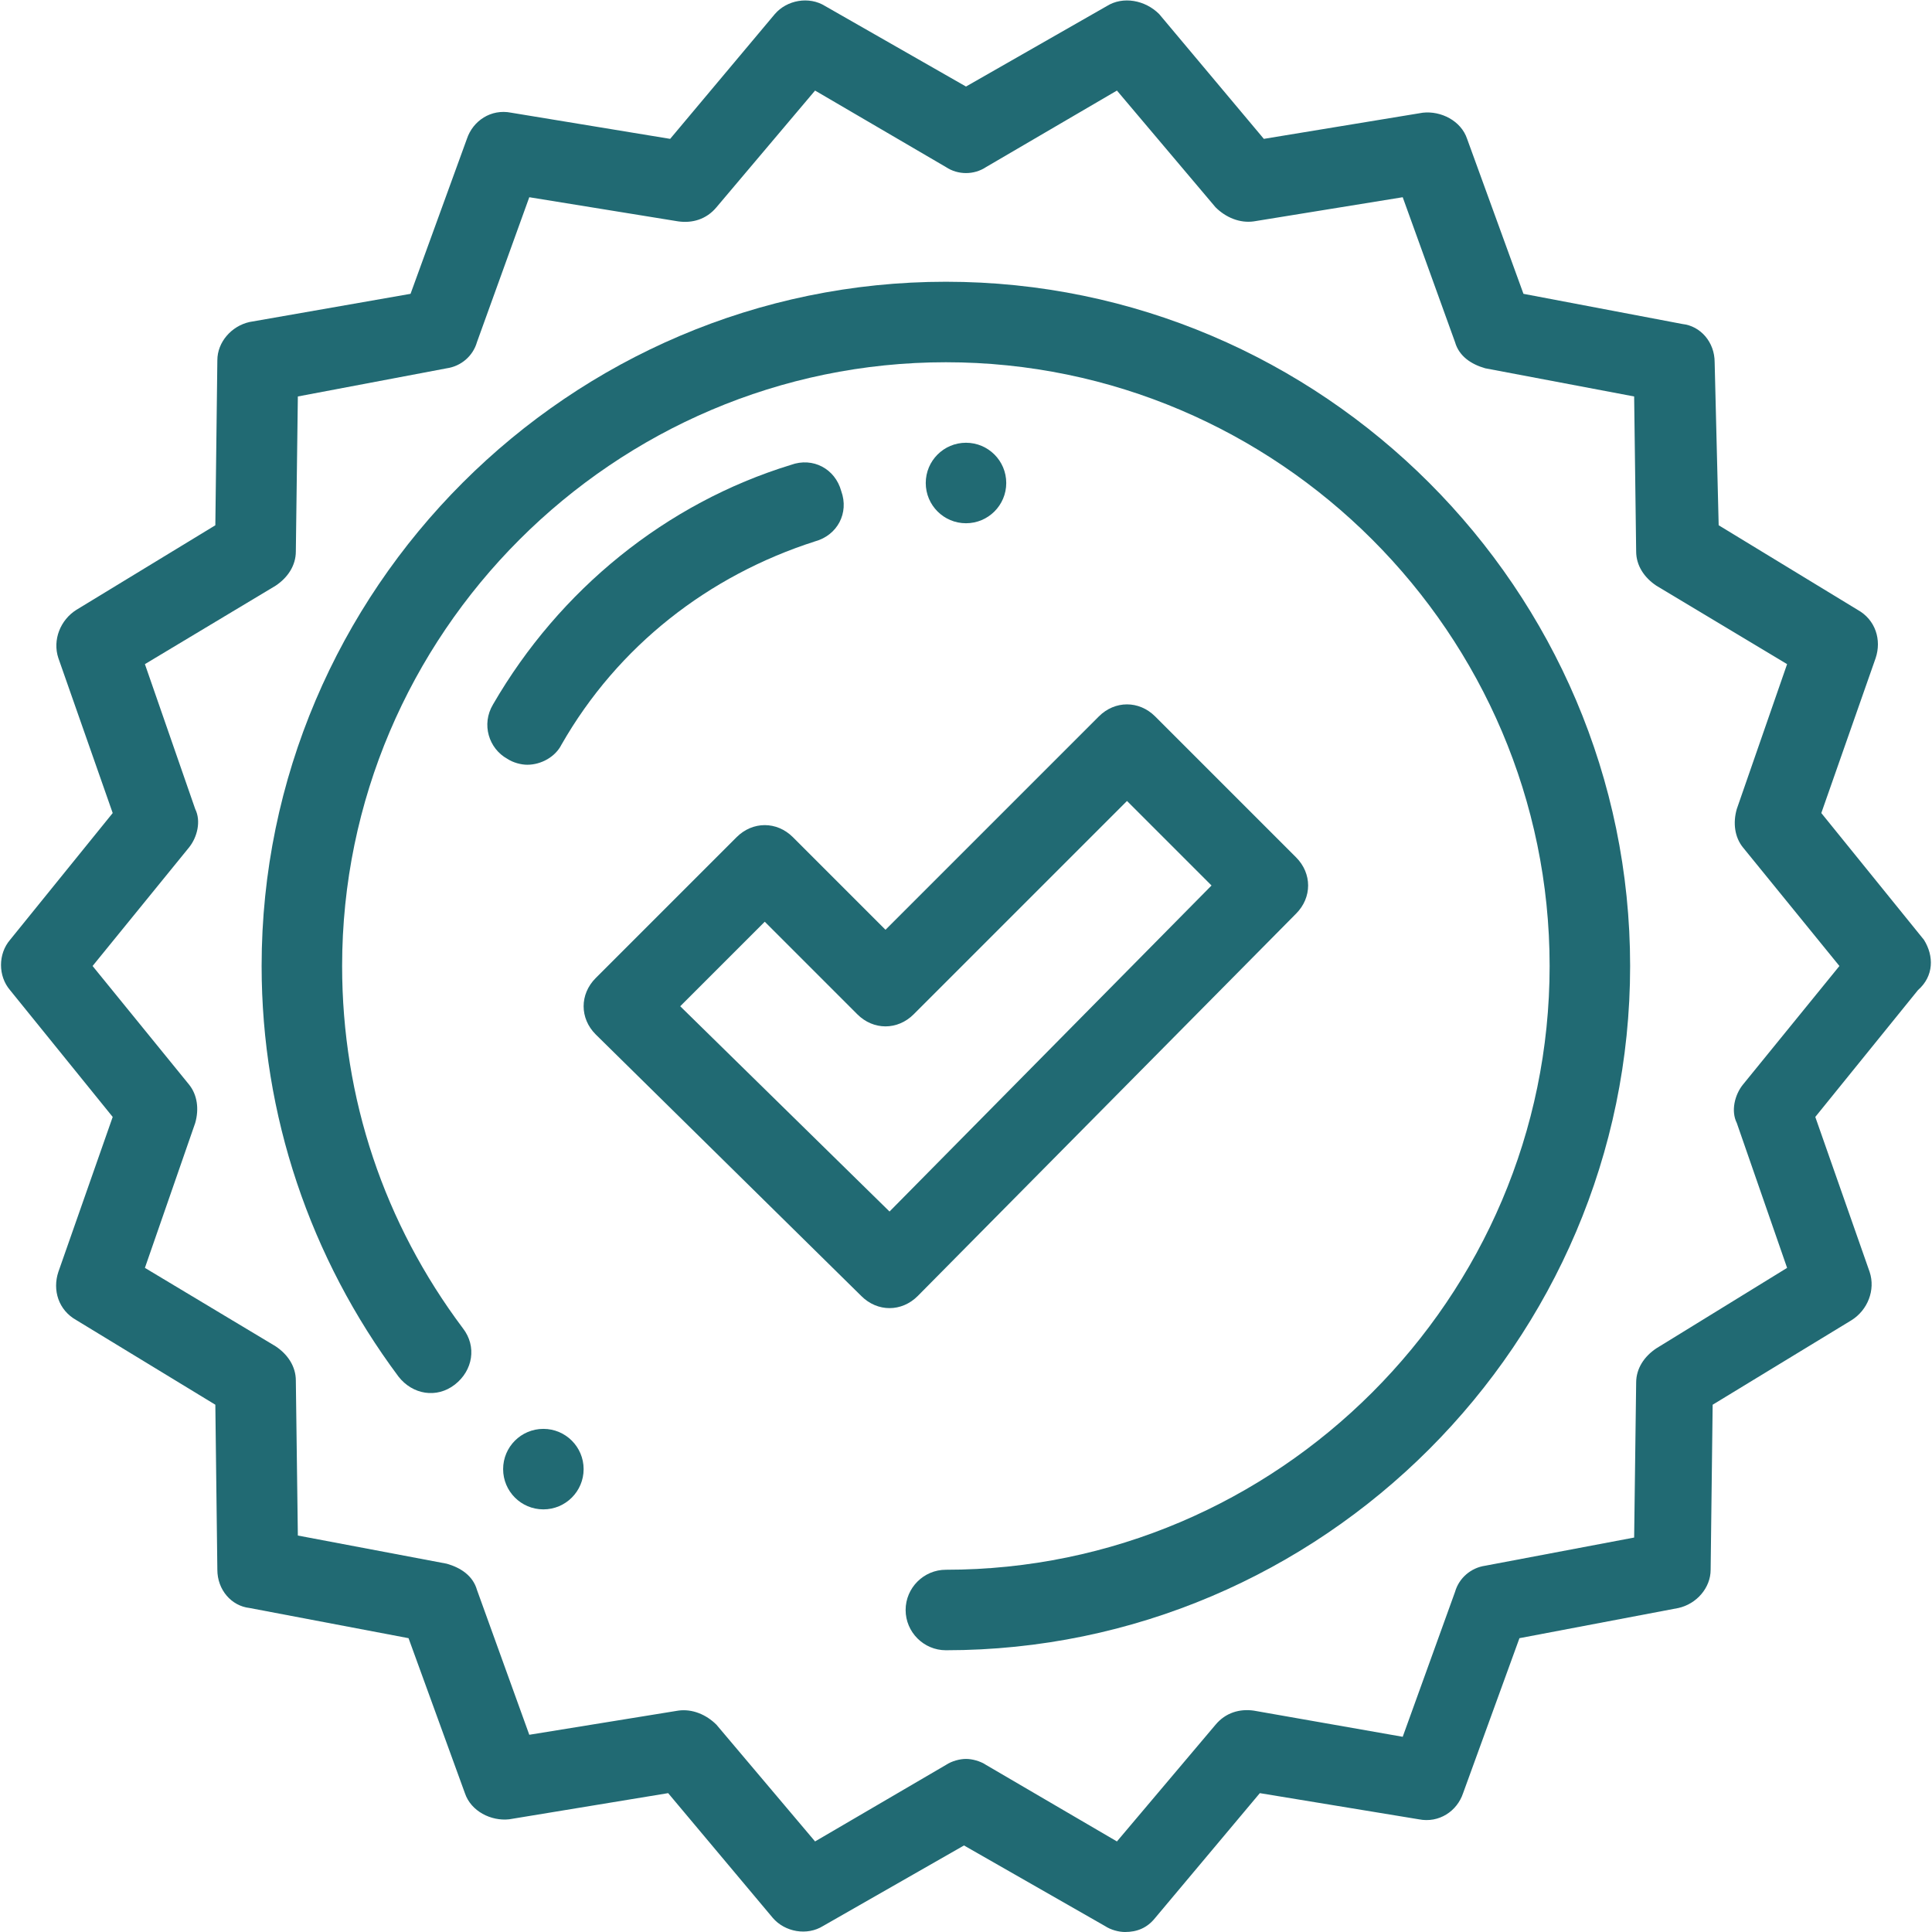 <?xml version="1.0" encoding="utf-8"?>
<!-- Generator: Adobe Illustrator 21.0.0, SVG Export Plug-In . SVG Version: 6.00 Build 0)  -->
<svg version="1.1" id="Calque_1" xmlns="http://www.w3.org/2000/svg" xmlns:xlink="http://www.w3.org/1999/xlink" x="0px" y="0px"
	 viewBox="0 0 96 96" style="enable-background:new 0 0 96 96;" xml:space="preserve">
<style type="text/css">
	.st0{fill:#216a73;}
</style>
<g>
	<path class="st0" d="M95.6,46.7l-5.1-6.3l2.7-7.7c0.3-0.9,0-1.9-0.9-2.4l-6.9-4.2L85.2,18c0-1-0.7-1.8-1.6-1.9l-7.9-1.5l-2.8-7.7
		c-0.3-0.9-1.3-1.4-2.2-1.3l-7.9,1.3l-5.2-6.2C56.9,0,55.8-0.2,55,0.3l-7,4l-7-4c-0.8-0.5-1.9-0.3-2.5,0.4l-5.2,6.2l-7.9-1.3
		c-1-0.2-1.9,0.4-2.2,1.3l-2.8,7.7L12.4,16c-0.9,0.2-1.6,1-1.6,1.9l-0.1,8.2l-6.9,4.2c-0.8,0.5-1.2,1.5-0.9,2.4l2.7,7.7l-5.1,6.3
		c-0.6,0.7-0.6,1.8,0,2.5l5.1,6.3l-2.7,7.7c-0.3,0.9,0,1.9,0.9,2.4l6.9,4.2l0.1,8.2c0,1,0.7,1.8,1.6,1.9l7.9,1.5l2.8,7.7
		c0.3,0.9,1.3,1.4,2.2,1.3l7.9-1.3l5.2,6.2c0.6,0.7,1.7,0.9,2.5,0.4l7-4l7,4c0.3,0.2,0.7,0.3,1,0.3c0.6,0,1.1-0.2,1.5-0.7l5.2-6.2
		l7.9,1.3c1,0.2,1.9-0.4,2.2-1.3l2.8-7.7l7.9-1.5c0.9-0.2,1.6-1,1.6-1.9l0.1-8.2l6.9-4.2c0.8-0.5,1.2-1.5,0.9-2.4l-2.7-7.7l5.1-6.3
		C96.1,48.5,96.1,47.5,95.6,46.7z M86.6,53.9c-0.4,0.5-0.6,1.3-0.3,1.9l2.5,7.2L82.3,67c-0.6,0.4-1,1-1,1.7l-0.1,7.7l-7.4,1.4
		c-0.7,0.1-1.3,0.6-1.5,1.3l-2.6,7.2L62.3,85c-0.7-0.1-1.4,0.1-1.9,0.7l-4.9,5.8L49,87.7c-0.3-0.2-0.7-0.3-1-0.3s-0.7,0.1-1,0.3
		l-6.5,3.8l-4.9-5.8c-0.5-0.5-1.2-0.8-1.9-0.7l-7.4,1.2L23.7,79c-0.2-0.7-0.8-1.1-1.5-1.3l-7.4-1.4l-0.1-7.7c0-0.7-0.4-1.3-1-1.7
		l-6.5-3.9l2.5-7.2c0.2-0.7,0.1-1.4-0.3-1.9L4.6,48l4.8-5.9c0.4-0.5,0.6-1.3,0.3-1.9l-2.5-7.2l6.5-3.9c0.6-0.4,1-1,1-1.7l0.1-7.7
		l7.4-1.4c0.7-0.1,1.3-0.6,1.5-1.3l2.6-7.2l7.4,1.2c0.7,0.1,1.4-0.1,1.9-0.7l4.9-5.8L47,8.3c0.6,0.4,1.4,0.4,2,0l6.5-3.8l4.9,5.8
		c0.5,0.5,1.2,0.8,1.9,0.7l7.4-1.2l2.6,7.2c0.2,0.7,0.8,1.1,1.5,1.3l7.4,1.4l0.1,7.7c0,0.7,0.4,1.3,1,1.7l6.5,3.9l-2.5,7.2
		c-0.2,0.7-0.1,1.4,0.3,1.9l4.8,5.9L86.6,53.9z"/>
	<path class="st0" d="M26.2,38c0.7,0,1.4-0.4,1.7-1c2.8-4.9,7.3-8.4,12.6-10.1c1.1-0.3,1.7-1.4,1.3-2.5c-0.3-1.1-1.4-1.7-2.5-1.3
		C33.1,25,27.8,29.3,24.5,35c-0.6,1-0.2,2.2,0.7,2.7C25.5,37.9,25.9,38,26.2,38z"/>
	<path class="st0" d="M47,14c-18.7,0-34,15.3-34,34c0,7.4,2.4,14.5,6.8,20.4c0.7,0.9,1.9,1.1,2.8,0.4c0.9-0.7,1.1-1.9,0.4-2.8
		c-3.9-5.2-6-11.4-6-18c0-16.5,13.5-30,30-30s30,13.5,30,30S63.5,78,47,78c-1.1,0-2,0.9-2,2s0.9,2,2,2c18.7,0,34-15.3,34-34
		S65.7,14,47,14z"/>
	<circle class="st0" cx="27" cy="73" r="2"/>
	<circle class="st0" cx="48" cy="24" r="2"/>
	<path class="st0" d="M64.4,45.4c0.8-0.8,0.8-2,0-2.8l-7-7c-0.8-0.8-2-0.8-2.8,0L44,46.2l-4.6-4.6c-0.8-0.8-2-0.8-2.8,0l-7,7
		C29.2,49,29,49.5,29,50s0.2,1,0.6,1.4l13.2,13c0.4,0.4,0.9,0.6,1.4,0.6c0.5,0,1-0.2,1.4-0.6L64.4,45.4z M44.2,60.2L33.8,50l4.2-4.2
		l4.6,4.6c0.8,0.8,2,0.8,2.8,0L56,39.8l4.2,4.2L44.2,60.2z"/>
</g>
</svg>
